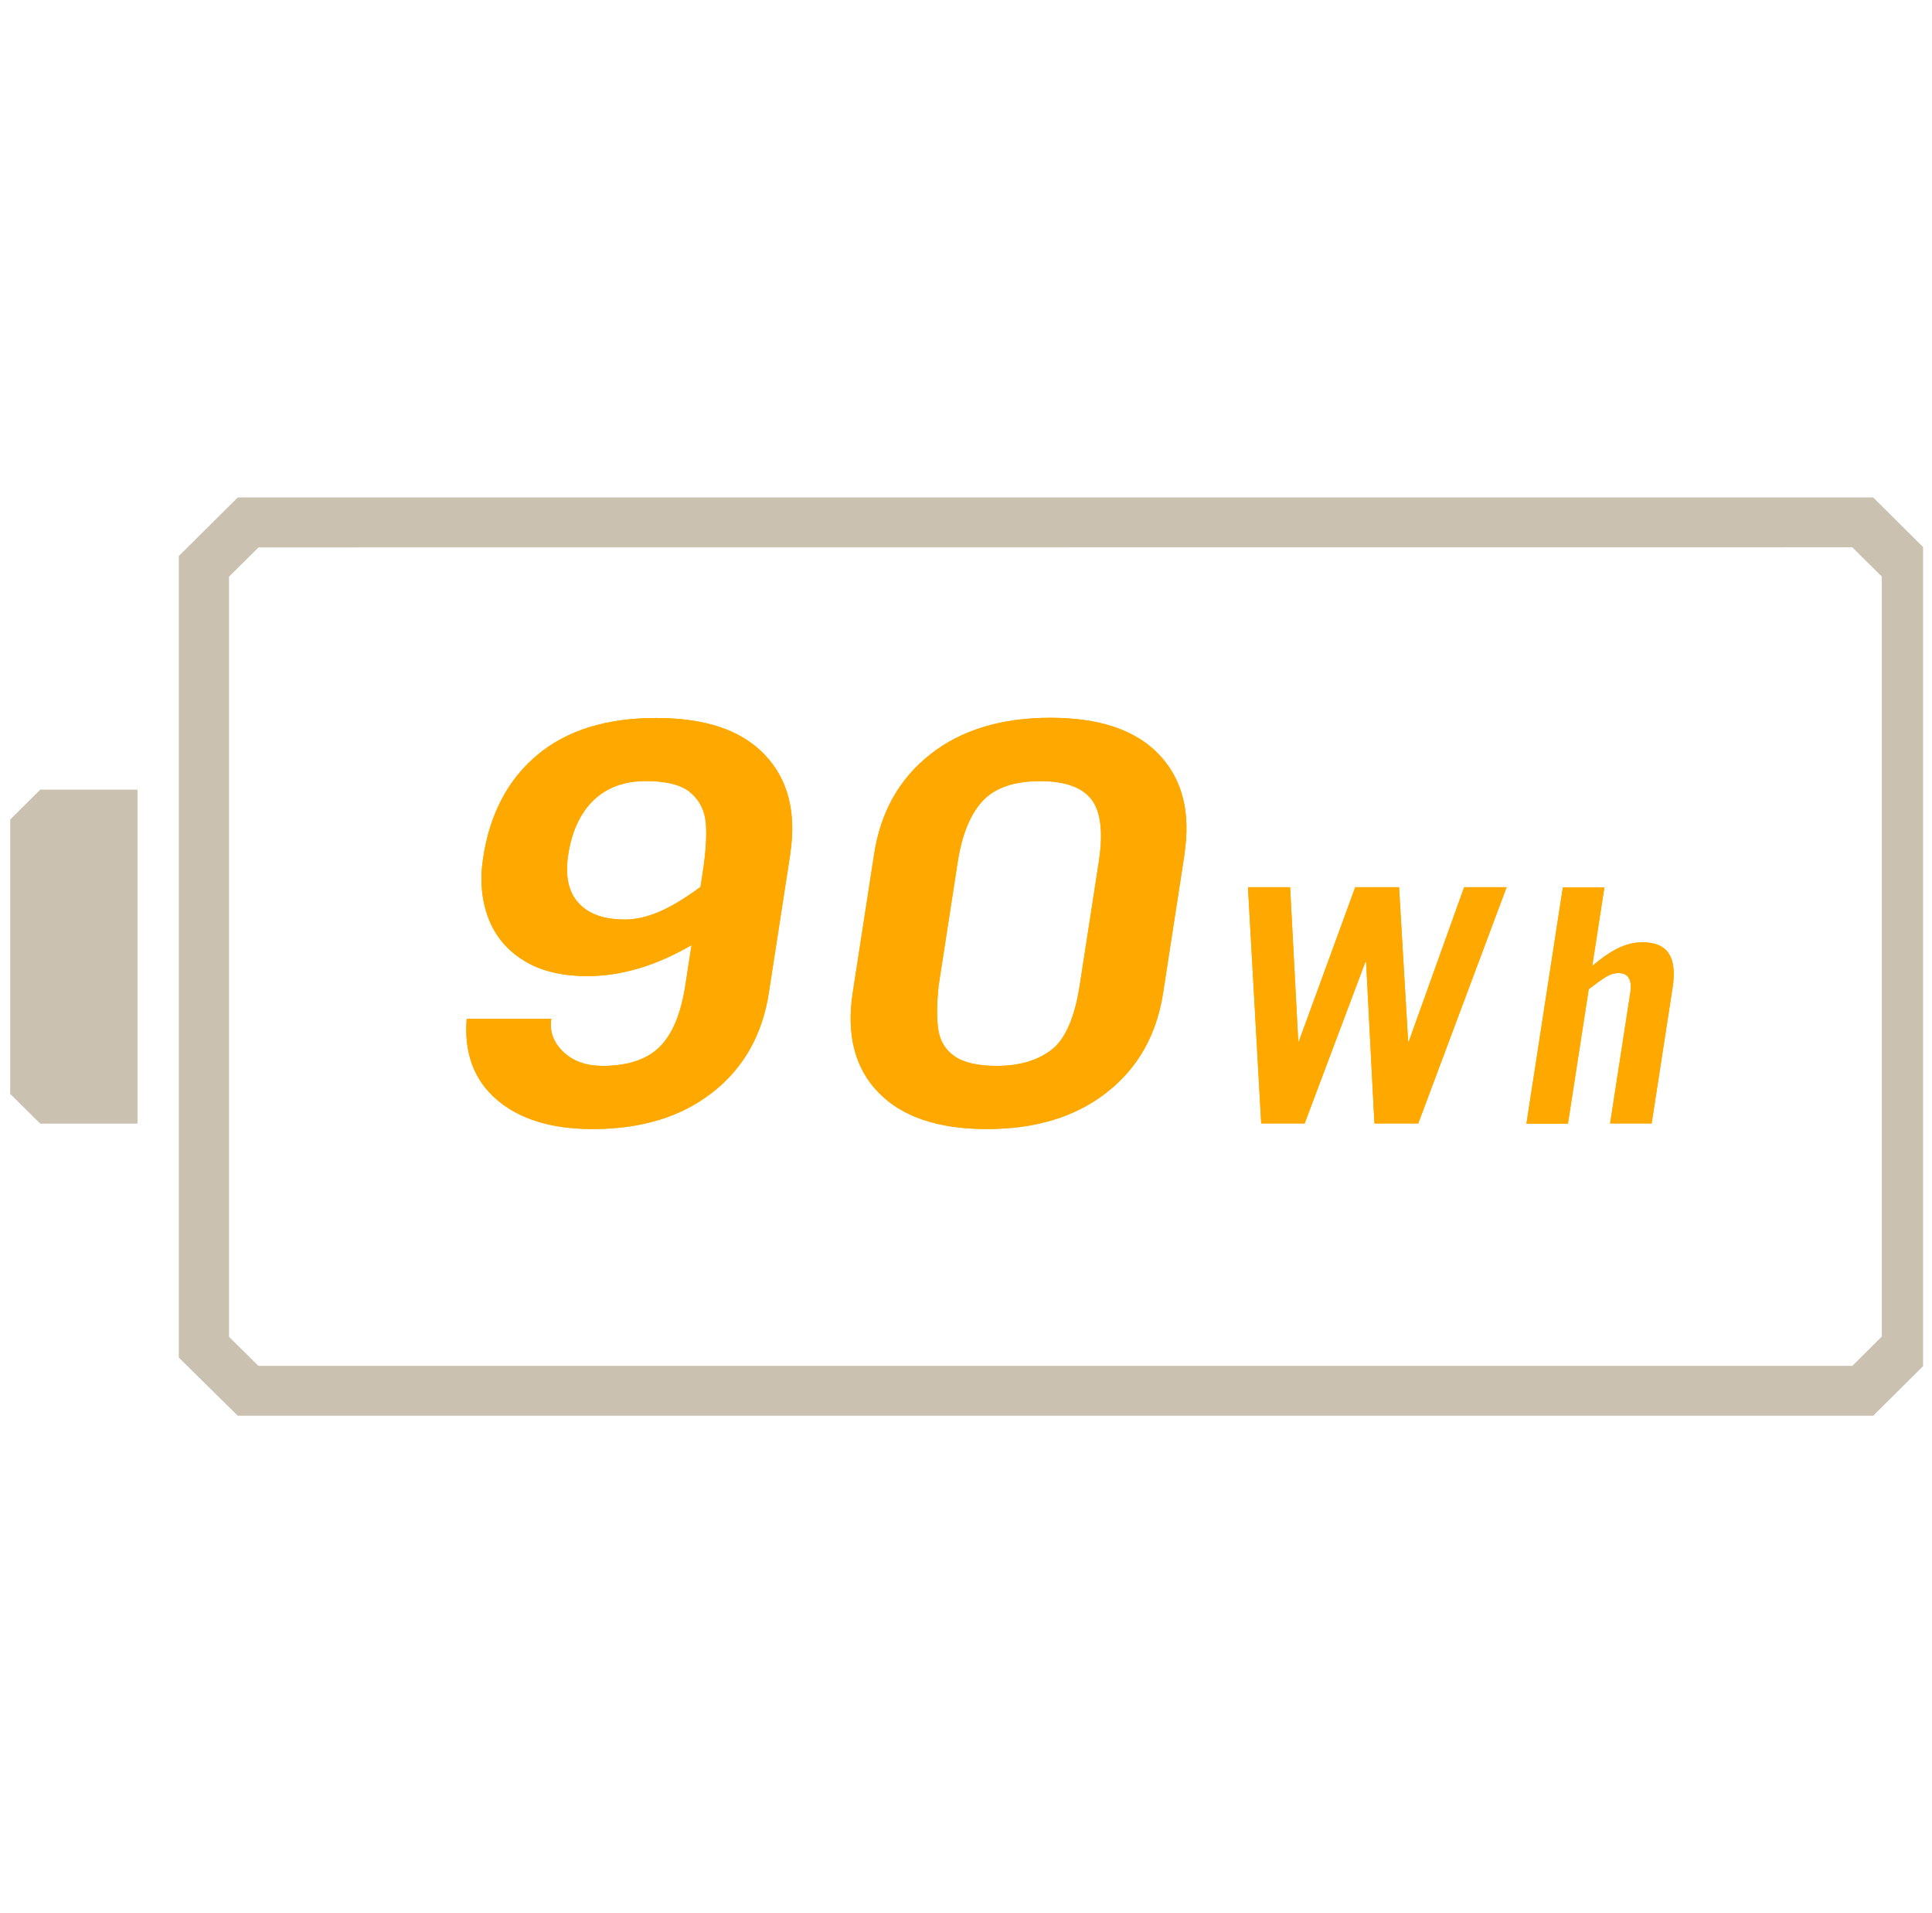 <svg width="101" height="100" viewBox="0 0 101 100" fill="none" xmlns="http://www.w3.org/2000/svg">
<g clip-path="url(#clip0_211_9260)">
<g clip-path="url(#clip1_211_9260)">
<path d="M97.924 26H12.431L9.349 29.062V70.959L12.431 74H97.924L101.005 70.938V29.062L97.924 26ZM96.833 28.607L98.376 30.136V69.859L96.833 71.393H13.511L11.973 69.875V30.141L13.516 28.613" fill="#CBC1B1"/>
<path d="M7.189 41.274H2.105L0 43.366V56.65L2.105 58.732H7.189V41.274Z" fill="#CBC1B1"/>
<path d="M41.312 44.645L40.194 51.886C39.856 54.087 38.874 55.827 37.243 57.1C35.618 58.374 33.529 59.014 30.981 59.014C28.838 59.014 27.169 58.504 25.974 57.48C24.78 56.456 24.256 55.046 24.398 53.252H28.821C28.718 53.908 28.93 54.483 29.443 54.976C29.961 55.469 30.643 55.713 31.494 55.713C32.814 55.713 33.807 55.388 34.478 54.727C35.148 54.071 35.601 52.987 35.83 51.485L36.152 49.399C34.287 50.483 32.47 51.019 30.709 51.019C29.367 51.019 28.259 50.748 27.381 50.206C26.503 49.664 25.887 48.922 25.527 47.979C25.172 47.035 25.08 45.979 25.26 44.824C25.614 42.526 26.558 40.737 28.101 39.453C29.64 38.168 31.707 37.529 34.298 37.529C36.889 37.529 38.759 38.168 39.981 39.453C41.203 40.737 41.645 42.472 41.307 44.651L41.312 44.645ZM32.639 48.065C33.218 48.065 33.828 47.93 34.461 47.659C35.094 47.388 35.814 46.954 36.621 46.358L36.736 45.605C36.899 44.542 36.954 43.686 36.899 43.025C36.845 42.369 36.578 41.838 36.103 41.431C35.629 41.025 34.843 40.824 33.752 40.824C32.661 40.824 31.729 41.155 31.036 41.821C30.343 42.488 29.896 43.437 29.705 44.672C29.536 45.773 29.71 46.613 30.239 47.193C30.763 47.773 31.565 48.06 32.634 48.06L32.639 48.065Z" fill="#FFA800"/>
<path d="M61.919 44.678L60.806 51.886C60.468 54.087 59.486 55.827 57.855 57.1C56.23 58.374 54.141 59.014 51.594 59.014C49.047 59.014 47.154 58.374 45.921 57.1C44.688 55.827 44.241 54.087 44.579 51.886L45.697 44.645C46.036 42.444 47.012 40.705 48.632 39.431C50.246 38.157 52.341 37.518 54.91 37.518C57.479 37.518 59.372 38.157 60.593 39.442C61.815 40.726 62.257 42.466 61.913 44.667L61.919 44.678ZM52.106 55.713C53.29 55.713 54.245 55.431 54.97 54.873C55.696 54.314 56.186 53.182 56.448 51.485L57.441 45.057C57.681 43.512 57.55 42.423 57.059 41.783C56.563 41.144 55.668 40.829 54.376 40.829C53.012 40.829 52.008 41.176 51.365 41.87C50.721 42.564 50.29 43.626 50.066 45.057L49.074 51.485C48.97 52.45 48.959 53.225 49.052 53.816C49.139 54.407 49.417 54.867 49.892 55.203C50.367 55.539 51.103 55.713 52.112 55.713H52.106Z" fill="#FFA800"/>
<path d="M67.897 54.444L70.848 46.374H73.139L73.613 54.444H73.646L76.542 46.374H78.762L74.142 58.721H71.852L71.415 50.271H71.382L68.203 58.721H65.933L65.241 46.374H67.444L67.87 54.444H67.903H67.897Z" fill="#FFA800"/>
<path d="M85.804 49.247C86.502 49.247 86.982 49.442 87.238 49.837C87.495 50.233 87.56 50.808 87.446 51.572L86.344 58.721H84.173L85.237 51.832C85.28 51.545 85.253 51.312 85.155 51.133C85.057 50.949 84.877 50.862 84.609 50.862C84.391 50.862 84.178 50.927 83.971 51.051C83.764 51.176 83.459 51.393 83.055 51.702L81.969 58.732H79.799L81.702 46.385H83.873L83.24 50.488C83.753 50.054 84.211 49.74 84.615 49.55C85.019 49.36 85.411 49.258 85.804 49.258V49.247Z" fill="#FFA800"/>
<path d="M41.312 44.645L40.194 51.886C39.856 54.087 38.874 55.827 37.243 57.1C35.618 58.374 33.529 59.014 30.981 59.014C28.838 59.014 27.169 58.504 25.974 57.48C24.78 56.456 24.256 55.046 24.398 53.252H28.821C28.718 53.908 28.93 54.483 29.443 54.976C29.961 55.469 30.643 55.713 31.494 55.713C32.814 55.713 33.807 55.388 34.478 54.727C35.148 54.071 35.601 52.987 35.83 51.485L36.152 49.399C34.287 50.483 32.47 51.019 30.709 51.019C29.367 51.019 28.259 50.748 27.381 50.206C26.503 49.664 25.887 48.922 25.527 47.979C25.172 47.035 25.08 45.979 25.26 44.824C25.614 42.526 26.558 40.737 28.101 39.453C29.64 38.168 31.707 37.529 34.298 37.529C36.889 37.529 38.759 38.168 39.981 39.453C41.203 40.737 41.645 42.472 41.307 44.651L41.312 44.645ZM32.639 48.065C33.218 48.065 33.828 47.93 34.461 47.659C35.094 47.388 35.814 46.954 36.621 46.358L36.736 45.605C36.899 44.542 36.954 43.686 36.899 43.025C36.845 42.369 36.578 41.838 36.103 41.431C35.629 41.025 34.843 40.824 33.752 40.824C32.661 40.824 31.729 41.155 31.036 41.821C30.343 42.488 29.896 43.437 29.705 44.672C29.536 45.773 29.71 46.613 30.239 47.193C30.763 47.773 31.565 48.06 32.634 48.06L32.639 48.065Z" fill="#FFA800"/>
<path d="M61.919 44.678L60.806 51.886C60.468 54.087 59.486 55.827 57.855 57.1C56.23 58.374 54.141 59.014 51.594 59.014C49.047 59.014 47.154 58.374 45.921 57.1C44.688 55.827 44.241 54.087 44.579 51.886L45.697 44.645C46.036 42.444 47.012 40.705 48.632 39.431C50.246 38.157 52.341 37.518 54.91 37.518C57.479 37.518 59.372 38.157 60.593 39.442C61.815 40.726 62.257 42.466 61.913 44.667L61.919 44.678ZM52.106 55.713C53.29 55.713 54.245 55.431 54.97 54.873C55.696 54.314 56.186 53.182 56.448 51.485L57.441 45.057C57.681 43.512 57.55 42.423 57.059 41.783C56.563 41.144 55.668 40.829 54.376 40.829C53.012 40.829 52.008 41.176 51.365 41.87C50.721 42.564 50.29 43.626 50.066 45.057L49.074 51.485C48.97 52.45 48.959 53.225 49.052 53.816C49.139 54.407 49.417 54.867 49.892 55.203C50.367 55.539 51.103 55.713 52.112 55.713H52.106Z" fill="#FFA800"/>
<path d="M67.897 54.444L70.848 46.374H73.139L73.613 54.444H73.646L76.542 46.374H78.762L74.142 58.721H71.852L71.415 50.271H71.382L68.203 58.721H65.933L65.241 46.374H67.444L67.87 54.444H67.903H67.897Z" fill="#FFA800"/>
<path d="M85.804 49.247C86.502 49.247 86.982 49.442 87.238 49.837C87.495 50.233 87.56 50.808 87.446 51.572L86.344 58.721H84.173L85.237 51.832C85.28 51.545 85.253 51.312 85.155 51.133C85.057 50.949 84.877 50.862 84.609 50.862C84.391 50.862 84.178 50.927 83.971 51.051C83.764 51.176 83.459 51.393 83.055 51.702L81.969 58.732H79.799L81.702 46.385H83.873L83.24 50.488C83.753 50.054 84.211 49.74 84.615 49.55C85.019 49.36 85.411 49.258 85.804 49.258V49.247Z" fill="#FFA800"/>
</g>
</g>
<defs>
<clipPath id="clip0_211_9260">
<rect width="100" height="100" fill="white" transform="translate(0.533)"/>
</clipPath>
<clipPath id="clip1_211_9260">
<rect width="101" height="48" fill="white" transform="translate(0 26)"/>
</clipPath>
</defs>
</svg>
